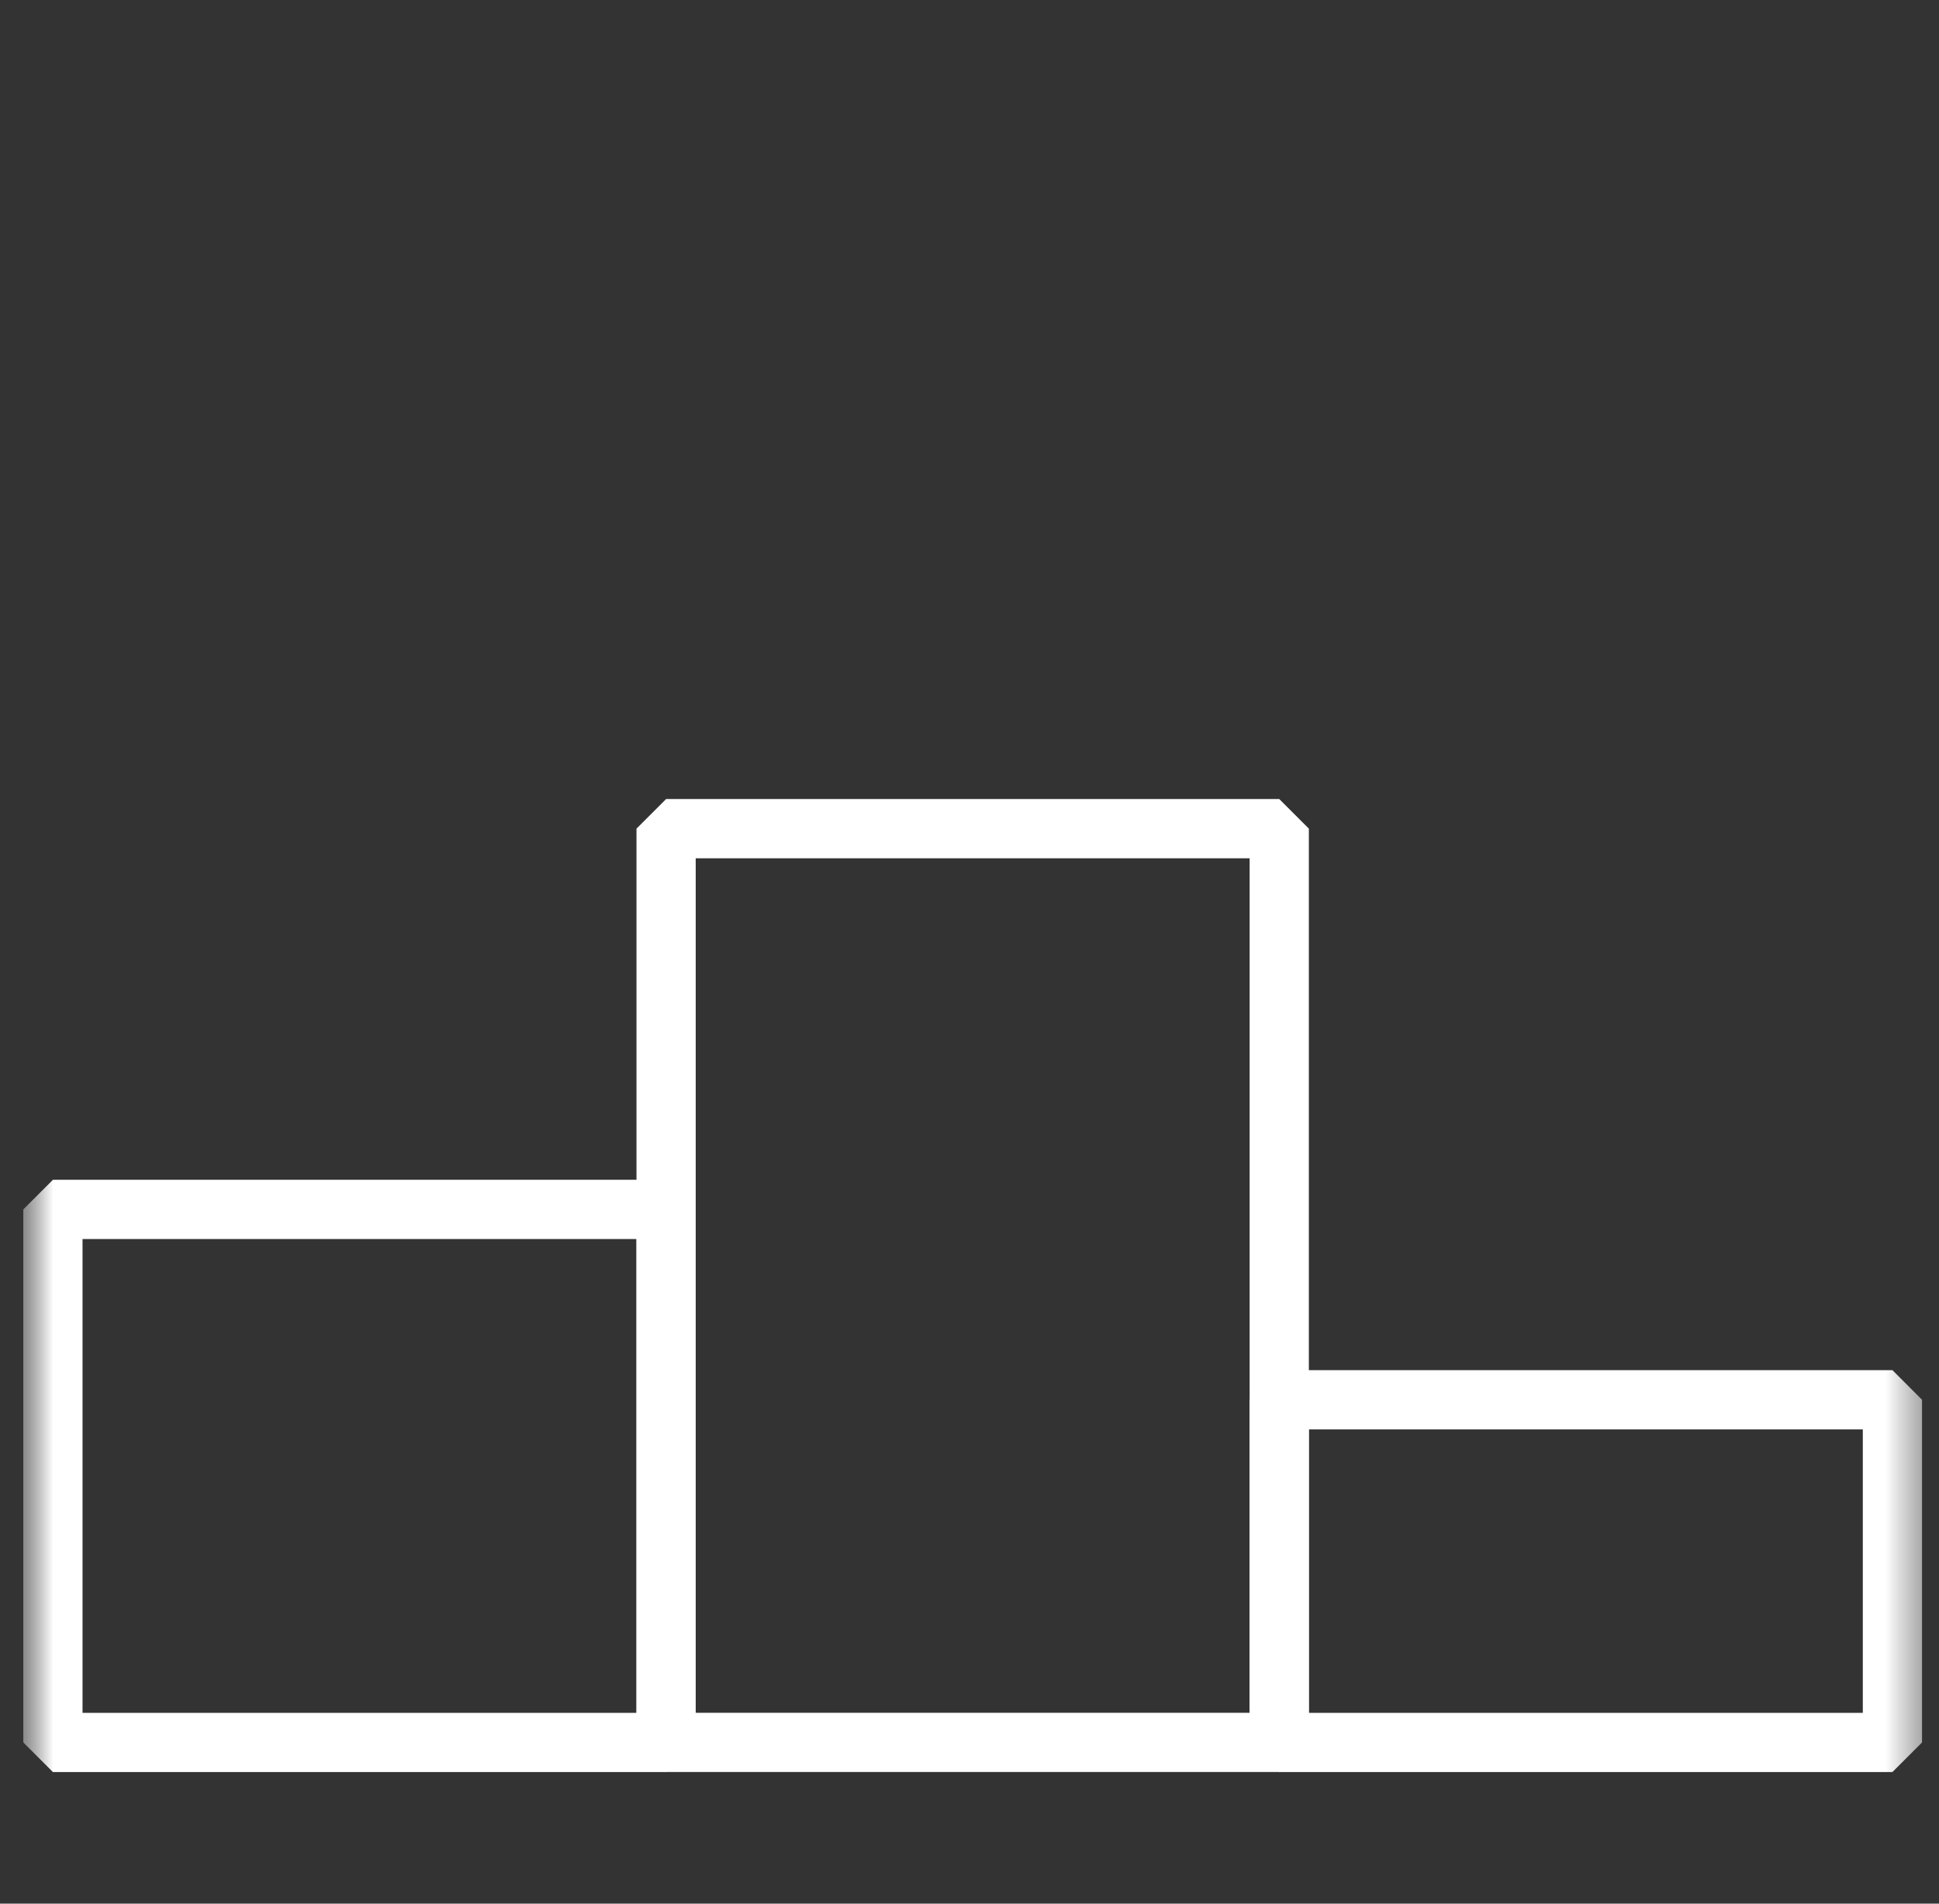 <svg width="55" height="54" viewBox="0 0 55 54" fill="none" xmlns="http://www.w3.org/2000/svg">
<rect x="0" y="0" width="55" height="54" fill="#333333" stroke="none"/>
<mask id="mask0_3390_2721" style="mask-type:luminance" maskUnits="userSpaceOnUse" x="0" y="0" width="55" height="54">
<path d="M54.767 0H0.414V54H54.767V0Z" fill="white"/>
</mask>
<g mask="url(#mask0_3390_2721)">
<mask id="mask1_3390_2721" style="mask-type:luminance" maskUnits="userSpaceOnUse" x="0" y="0" width="55" height="54">
<path d="M54.767 0H0.414V54H54.767V0Z" fill="white"/>
</mask>
<g mask="url(#mask1_3390_2721)">
<path d="M36.286 23.506H18.894V49.426H36.286V23.506Z" stroke="white" stroke-width="1.68" stroke-linejoin="bevel"/>
<path d="M18.894 34.307H1.501V49.427H18.894V34.307Z" stroke="white" stroke-width="1.68" stroke-linejoin="bevel"/>
<path d="M53.679 39.707H36.286V49.427H53.679V39.707Z" stroke="white" stroke-width="1.68" stroke-linejoin="bevel"/>
</g>
</g>
</svg>
